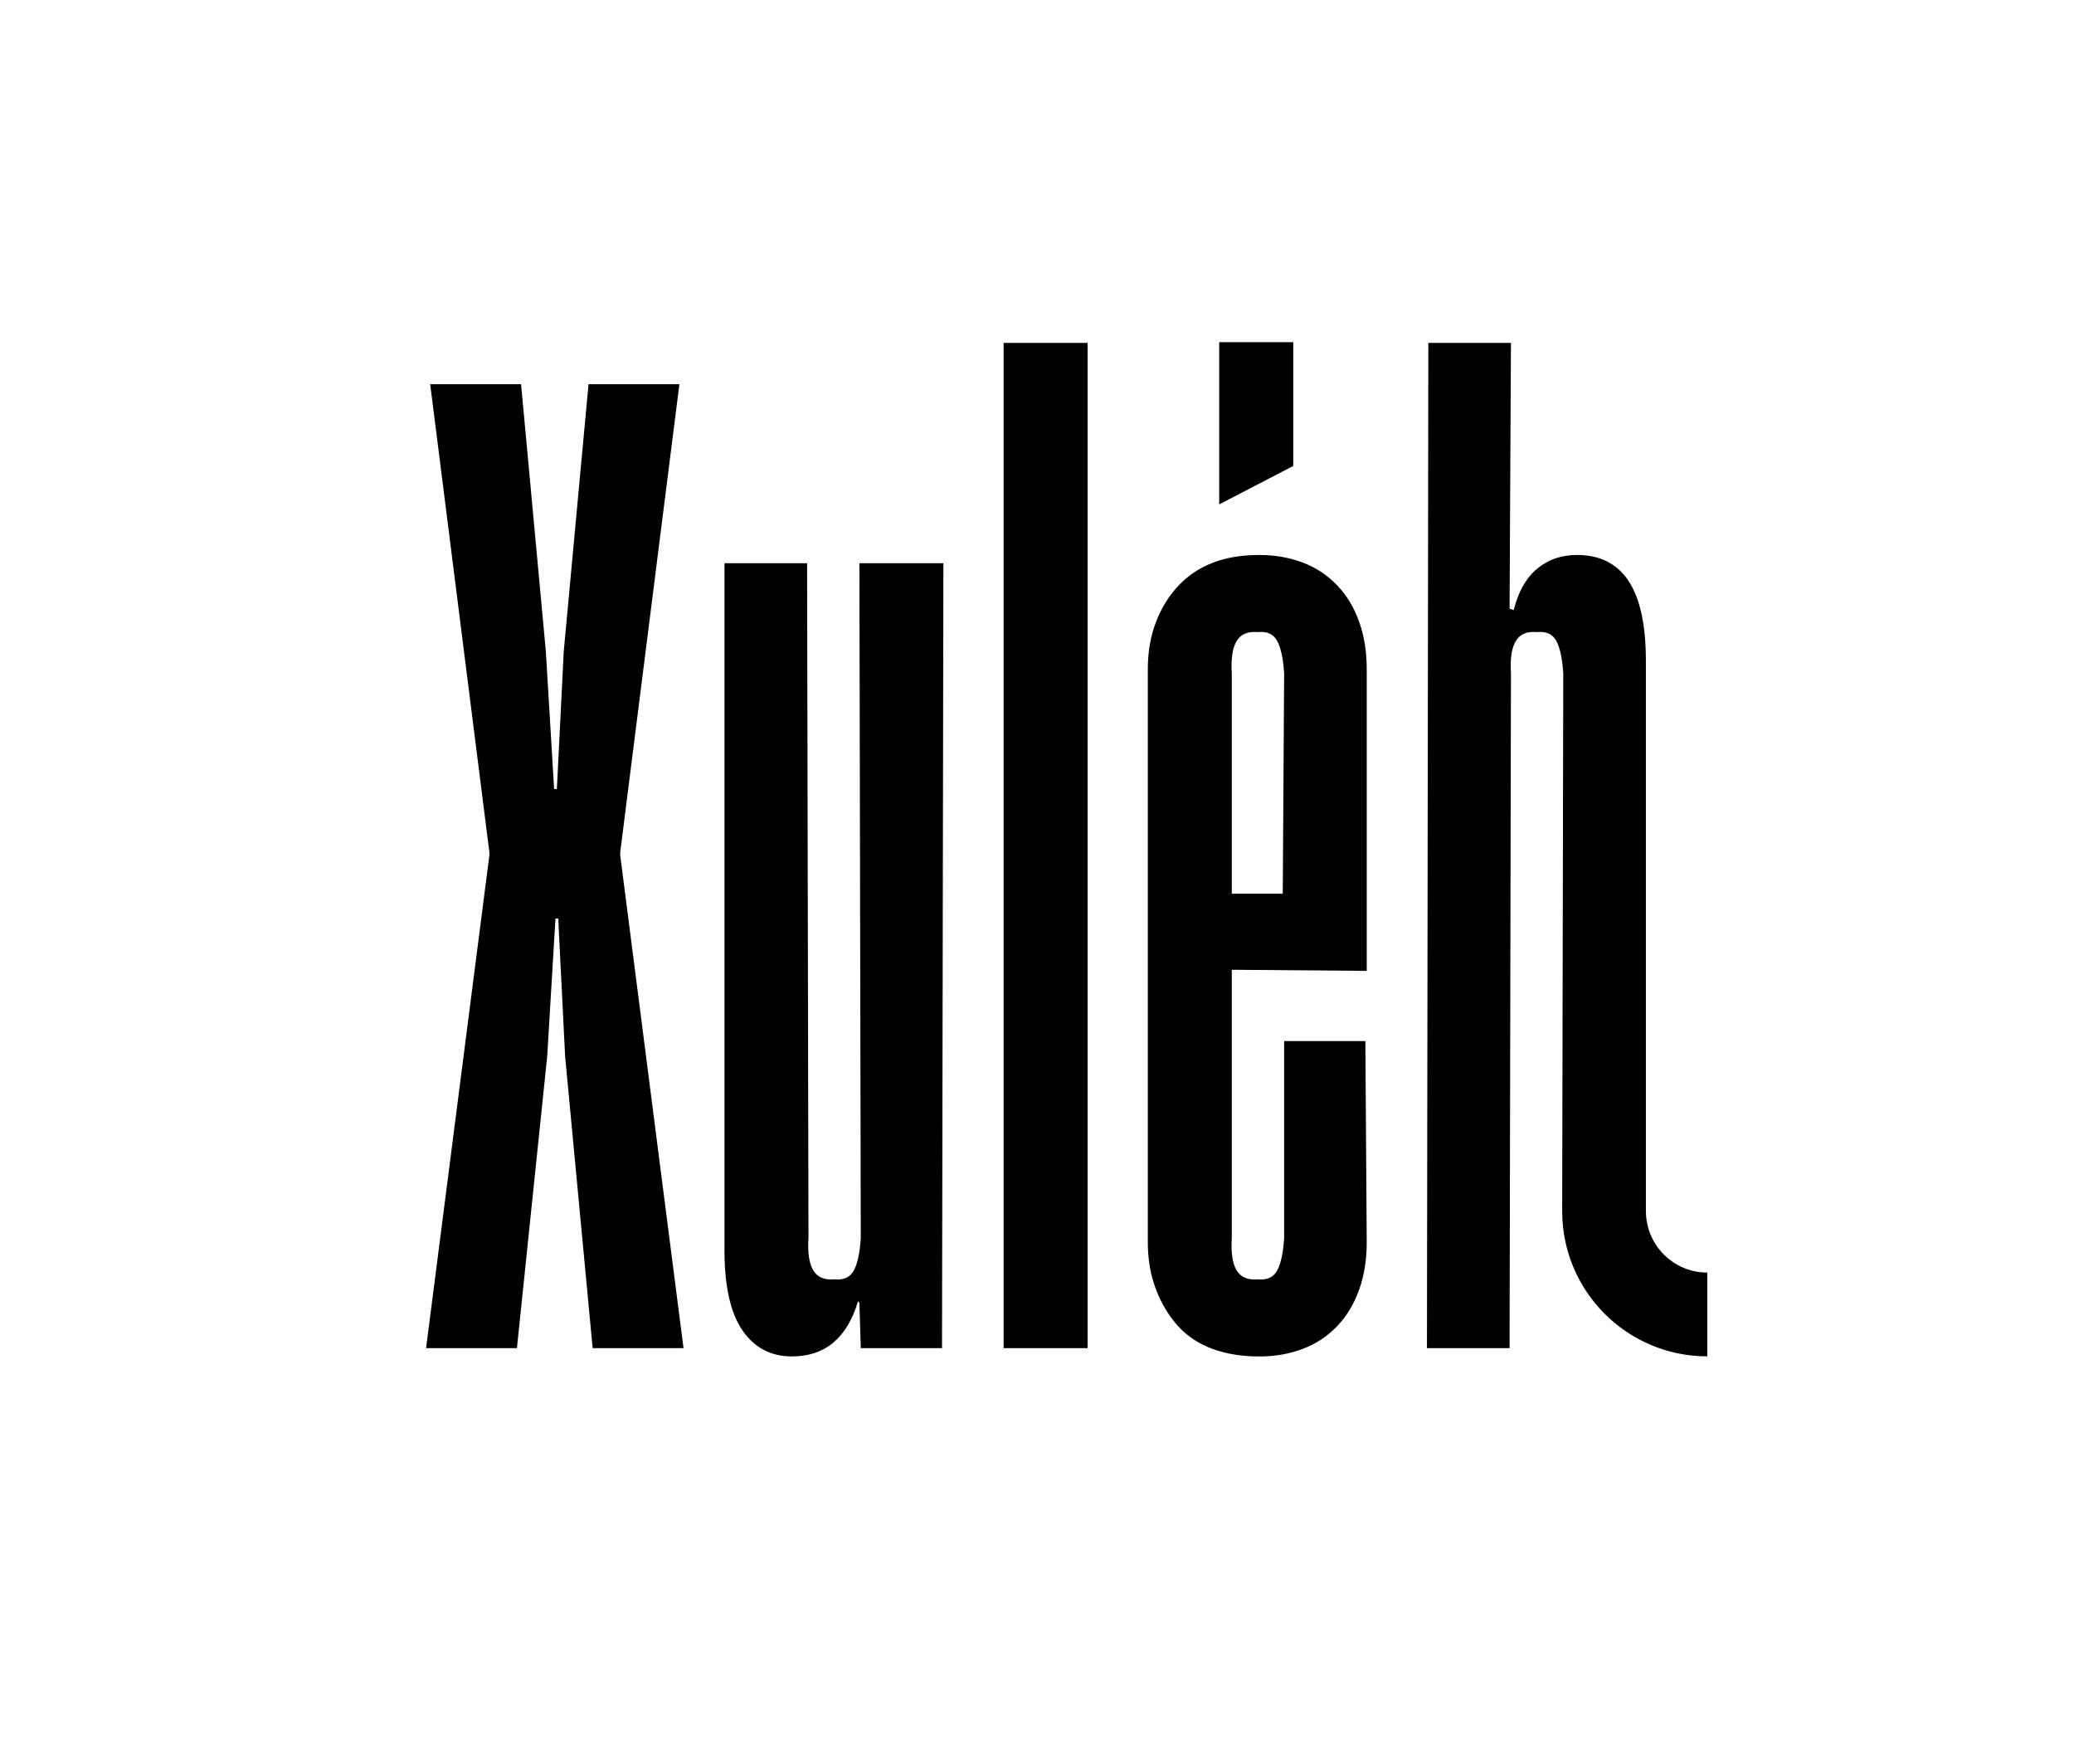 <svg xmlns="http://www.w3.org/2000/svg" xmlns:xlink="http://www.w3.org/1999/xlink" xmlns:xodm="http://www.corel.com/coreldraw/odm/2003" xml:space="preserve" width="68.113mm" height="57.93mm" style="shape-rendering:geometricPrecision; text-rendering:geometricPrecision; image-rendering:optimizeQuality; fill-rule:evenodd; clip-rule:evenodd" viewBox="0 0 1491.41 1268.44"><rect x="0" y="0" width="1491.41" height="1268.44" fill="#808080" stroke="none"/> <defs> <style type="text/css"> .fil1 {fill:black} .fil2 {fill:white} .fil0 {fill:black;fill-rule:nonzero} </style> </defs> <g id="Layer_x0020_1">  <g id="_2912058801872"> <path class="fil0" d="M488.56 276.24l-65.35 0 -17.82 192.08 -4.95 99.01 -1.98 0 -5.94 -99.01 -17.82 -192.08 -65.35 0 42.57 336.63 0 1.98 -45.54 354.45 65.34 0 21.78 -209.9 5.94 -99.01 1.98 0 4.95 99.01 19.8 209.9 65.35 0 -45.54 -354.45 0 -1.98 42.57 -336.63zm739.17 698.96c-28.81,0 -54.91,-11.69 -73.8,-30.57 -18.76,-18.77 -30.42,-44.65 -30.57,-73.24l-0.01 0 0.79 -387.23c-0.66,-10.56 -2.31,-18.32 -4.95,-23.27 -2.64,-4.95 -7.26,-7.09 -13.86,-6.44 -7.26,-0.66 -12.38,1.48 -15.34,6.44 -2.97,4.95 -4.13,12.71 -3.47,23.27l-0.99 485.14 -59.41 0 0.99 -722.77 59.41 0 -0.99 191.09 2.97 0.99c3.3,-13.2 8.91,-23.1 16.83,-29.7 7.92,-6.6 17.49,-9.9 28.71,-9.9 16.5,0 28.88,6.27 37.13,18.81 8.25,12.54 12.38,31.68 12.38,57.43l0 395.58 0.04 0c0,12.19 4.94,23.23 12.93,31.21 7.99,7.98 19.03,12.93 31.22,12.93l0 60.23zm-646.36 -85.1l-0.99 -485.14 -59.41 0 0 494.06c0,25.74 4.29,44.88 12.87,57.42 8.58,12.54 20.46,18.81 35.64,18.81 11.88,0 21.78,-3.3 29.7,-9.9 7.92,-6.6 13.86,-16.5 17.82,-29.7l0.99 0.99 0.99 32.67 58.42 0 0.99 -564.35 -60.4 0 0.99 485.14c-0.66,10.56 -2.31,18.32 -4.95,23.27 -2.64,4.95 -7.26,7.09 -13.86,6.44 -7.26,0.66 -12.38,-1.48 -15.35,-6.44 -2.97,-4.95 -4.13,-12.71 -3.47,-23.27zm140.33 79.21l60.39 0 0 -722.77 -60.39 0 0 722.77zm201.72 -485.14l-0.99 158.42 -59.41 0 0 54.46 119.8 0.99 0 -216.83c0,-12.54 -1.82,-23.93 -5.45,-34.16 -3.63,-10.23 -8.91,-18.98 -15.84,-26.24 -6.93,-7.26 -15.18,-12.71 -24.75,-16.34 -9.57,-3.63 -19.97,-5.45 -31.19,-5.45 -12.54,0 -23.6,1.81 -33.17,5.45 -9.57,3.63 -17.82,9.08 -24.75,16.34 -6.93,7.26 -12.38,16.01 -16.34,26.24 -3.96,10.23 -5.94,21.62 -5.94,34.16l0 411.88c0,12.54 1.98,23.93 5.94,34.16 3.96,10.23 9.24,18.98 15.84,26.24 6.6,7.26 14.85,12.71 24.75,16.34 9.9,3.63 21.12,5.45 33.67,5.45 11.22,0 21.62,-1.82 31.19,-5.45 9.57,-3.63 17.82,-9.08 24.75,-16.34 6.93,-7.26 12.21,-16.01 15.84,-26.24 3.63,-10.23 5.45,-21.62 5.45,-34.16l-0.99 -144.56 -58.42 0 0 141.58c-0.66,10.56 -2.31,18.32 -4.95,23.27 -2.64,4.95 -7.26,7.09 -13.86,6.44 -7.26,0.66 -12.38,-1.48 -15.35,-6.44 -2.97,-4.95 -4.13,-12.71 -3.47,-23.27l0 -405.94c-0.66,-10.56 0.49,-18.32 3.47,-23.27 2.97,-4.95 8.09,-7.09 15.35,-6.44 6.6,-0.66 11.22,1.48 13.86,6.44 2.64,4.95 4.29,12.71 4.95,23.27z"></path> <polygon class="fil1" points="876.73,246.03 929.99,246.03 929.99,335.01 876.73,362.65 "></polygon> </g> <rect class="fil2" width="1491.41" height="1268.44"></rect> <g id="_2912058803840"> <path class="fil0" d="M488.56 276.24l-65.35 0 -17.82 192.08 -4.95 99.01 -1.98 0 -5.94 -99.01 -17.82 -192.08 -65.35 0 42.57 336.63 0 1.98 -45.54 354.45 65.34 0 21.78 -209.9 5.94 -99.01 1.98 0 4.95 99.01 19.8 209.9 65.35 0 -45.54 -354.45 0 -1.98 42.57 -336.63zm739.17 698.96c-28.81,0 -54.91,-11.69 -73.8,-30.57 -18.76,-18.77 -30.42,-44.65 -30.57,-73.24l-0.01 0 0.79 -387.23c-0.66,-10.56 -2.31,-18.32 -4.95,-23.27 -2.64,-4.95 -7.26,-7.09 -13.86,-6.44 -7.26,-0.66 -12.38,1.48 -15.34,6.44 -2.97,4.95 -4.13,12.71 -3.47,23.27l-0.99 485.14 -59.41 0 0.99 -722.77 59.41 0 -0.99 191.09 2.97 0.99c3.3,-13.2 8.91,-23.1 16.83,-29.7 7.92,-6.6 17.49,-9.9 28.71,-9.9 16.5,0 28.88,6.27 37.13,18.81 8.25,12.54 12.38,31.68 12.38,57.43l0 395.58 0.04 0c0,12.19 4.94,23.23 12.93,31.21 7.99,7.98 19.03,12.93 31.22,12.93l0 60.23zm-646.36 -85.1l-0.99 -485.14 -59.41 0 0 494.06c0,25.74 4.29,44.88 12.87,57.42 8.58,12.54 20.46,18.81 35.64,18.81 11.88,0 21.78,-3.3 29.7,-9.9 7.92,-6.6 13.86,-16.5 17.82,-29.7l0.99 0.99 0.99 32.67 58.42 0 0.99 -564.35 -60.4 0 0.99 485.14c-0.66,10.56 -2.31,18.32 -4.95,23.27 -2.64,4.95 -7.26,7.09 -13.86,6.44 -7.26,0.66 -12.38,-1.48 -15.35,-6.44 -2.97,-4.95 -4.13,-12.71 -3.47,-23.27zm140.33 79.21l60.39 0 0 -722.77 -60.39 0 0 722.77zm201.72 -485.14l-0.99 158.42 -59.41 0 0 54.46 119.8 0.99 0 -216.83c0,-12.54 -1.82,-23.93 -5.45,-34.16 -3.63,-10.23 -8.91,-18.98 -15.84,-26.24 -6.93,-7.26 -15.18,-12.71 -24.75,-16.34 -9.57,-3.63 -19.97,-5.45 -31.19,-5.45 -12.54,0 -23.6,1.81 -33.17,5.45 -9.57,3.63 -17.82,9.08 -24.75,16.34 -6.93,7.26 -12.38,16.01 -16.34,26.24 -3.96,10.23 -5.94,21.62 -5.94,34.16l0 411.88c0,12.54 1.98,23.93 5.94,34.16 3.96,10.23 9.24,18.98 15.84,26.24 6.6,7.26 14.85,12.71 24.75,16.34 9.9,3.63 21.12,5.45 33.67,5.45 11.22,0 21.62,-1.82 31.19,-5.45 9.57,-3.63 17.82,-9.08 24.75,-16.34 6.93,-7.26 12.21,-16.01 15.84,-26.24 3.63,-10.23 5.45,-21.62 5.45,-34.16l-0.99 -144.56 -58.42 0 0 141.58c-0.66,10.56 -2.31,18.32 -4.95,23.27 -2.64,4.95 -7.26,7.09 -13.86,6.44 -7.26,0.66 -12.38,-1.48 -15.35,-6.44 -2.97,-4.95 -4.13,-12.71 -3.47,-23.27l0 -405.94c-0.66,-10.56 0.49,-18.32 3.47,-23.27 2.97,-4.95 8.09,-7.09 15.35,-6.44 6.6,-0.66 11.22,1.48 13.86,6.44 2.64,4.95 4.29,12.71 4.95,23.27z"></path> <polygon class="fil1" points="876.73,246.03 929.99,246.03 929.99,335.01 876.73,362.65 "></polygon> </g> </g> </svg>